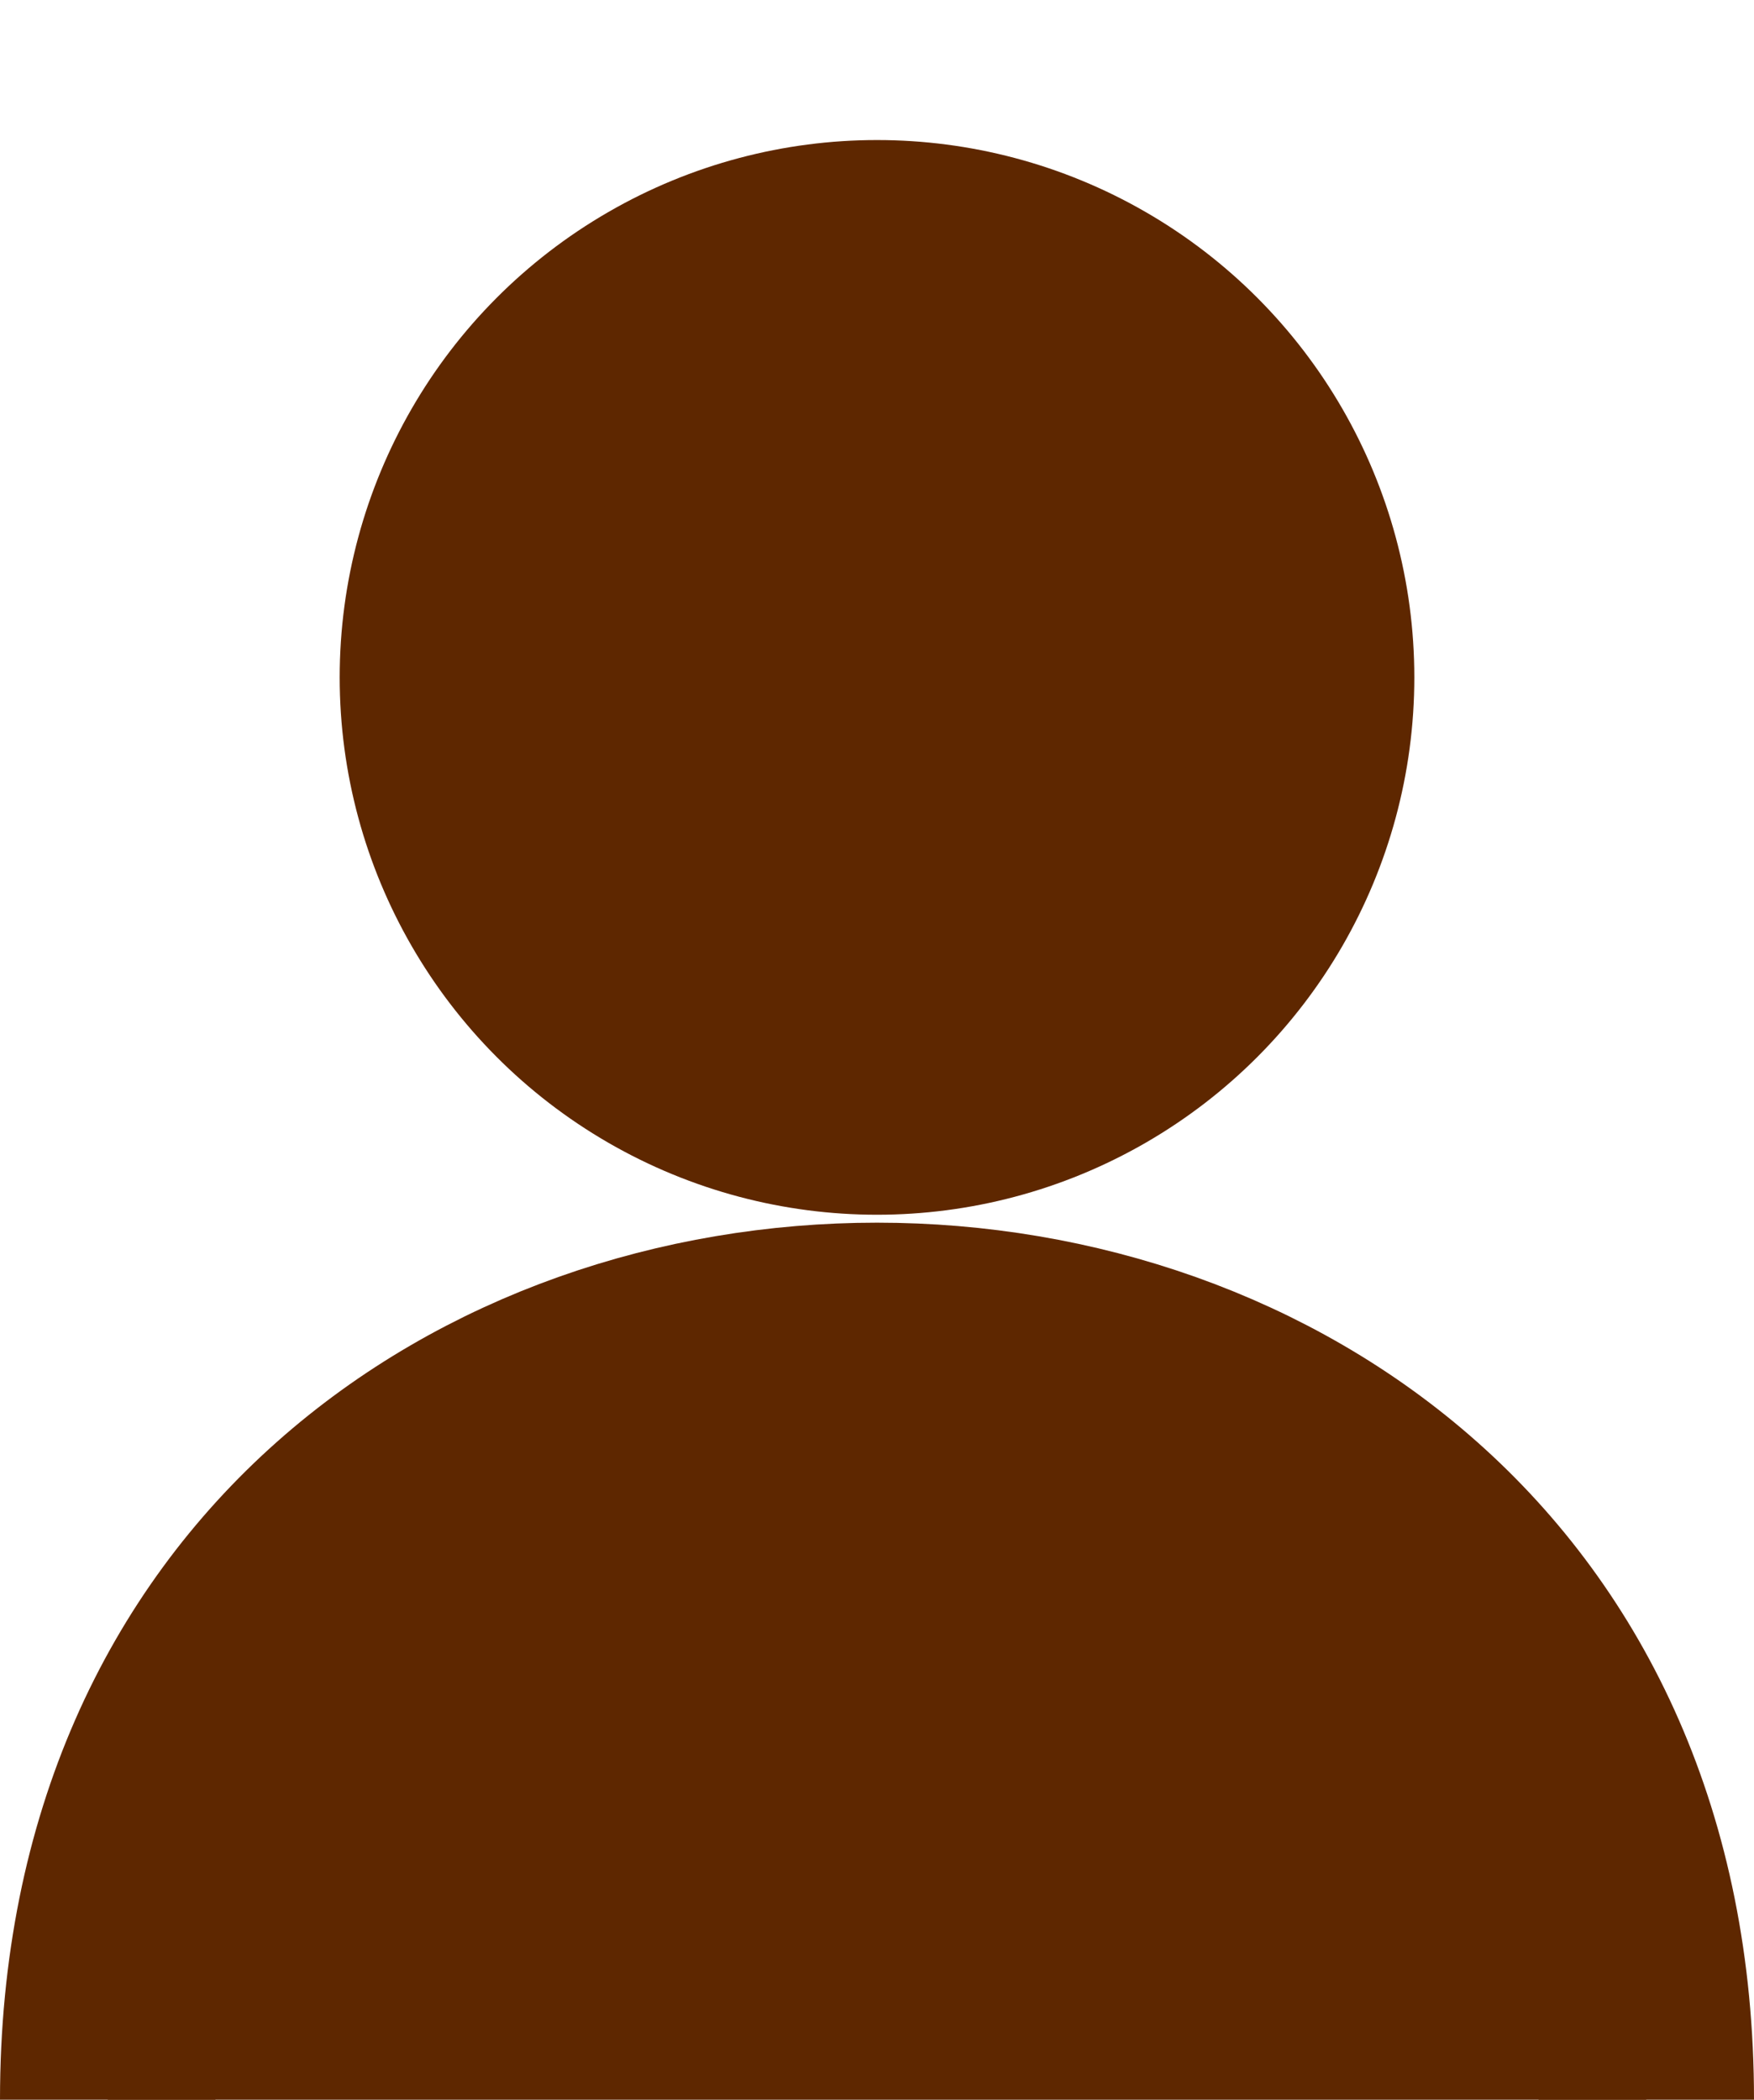 <svg xmlns="http://www.w3.org/2000/svg" xml:space="preserve" width="162.829" height="194.913"><path fill="#5e2700" d="M10 194.913c0-95.219 142.829-95.219 142.829 0"/><path fill="none" stroke="#5e2700" stroke-miterlimit="10" stroke-width="20" d="M10 194.913c0-95.219 142.829-95.219 142.829 0"/><path fill="none" d="M121.295 62.881c0 22.026-17.854 39.882-39.881 39.882-22.026 0-39.881-17.855-39.881-39.882C41.534 40.855 59.389 23 81.415 23c22.026 0 39.88 17.855 39.88 39.881"/><circle cx="81.415" cy="62.881" r="39.881" fill="#5e2700" stroke="#5e2700" stroke-miterlimit="10" stroke-width="20"/></svg>